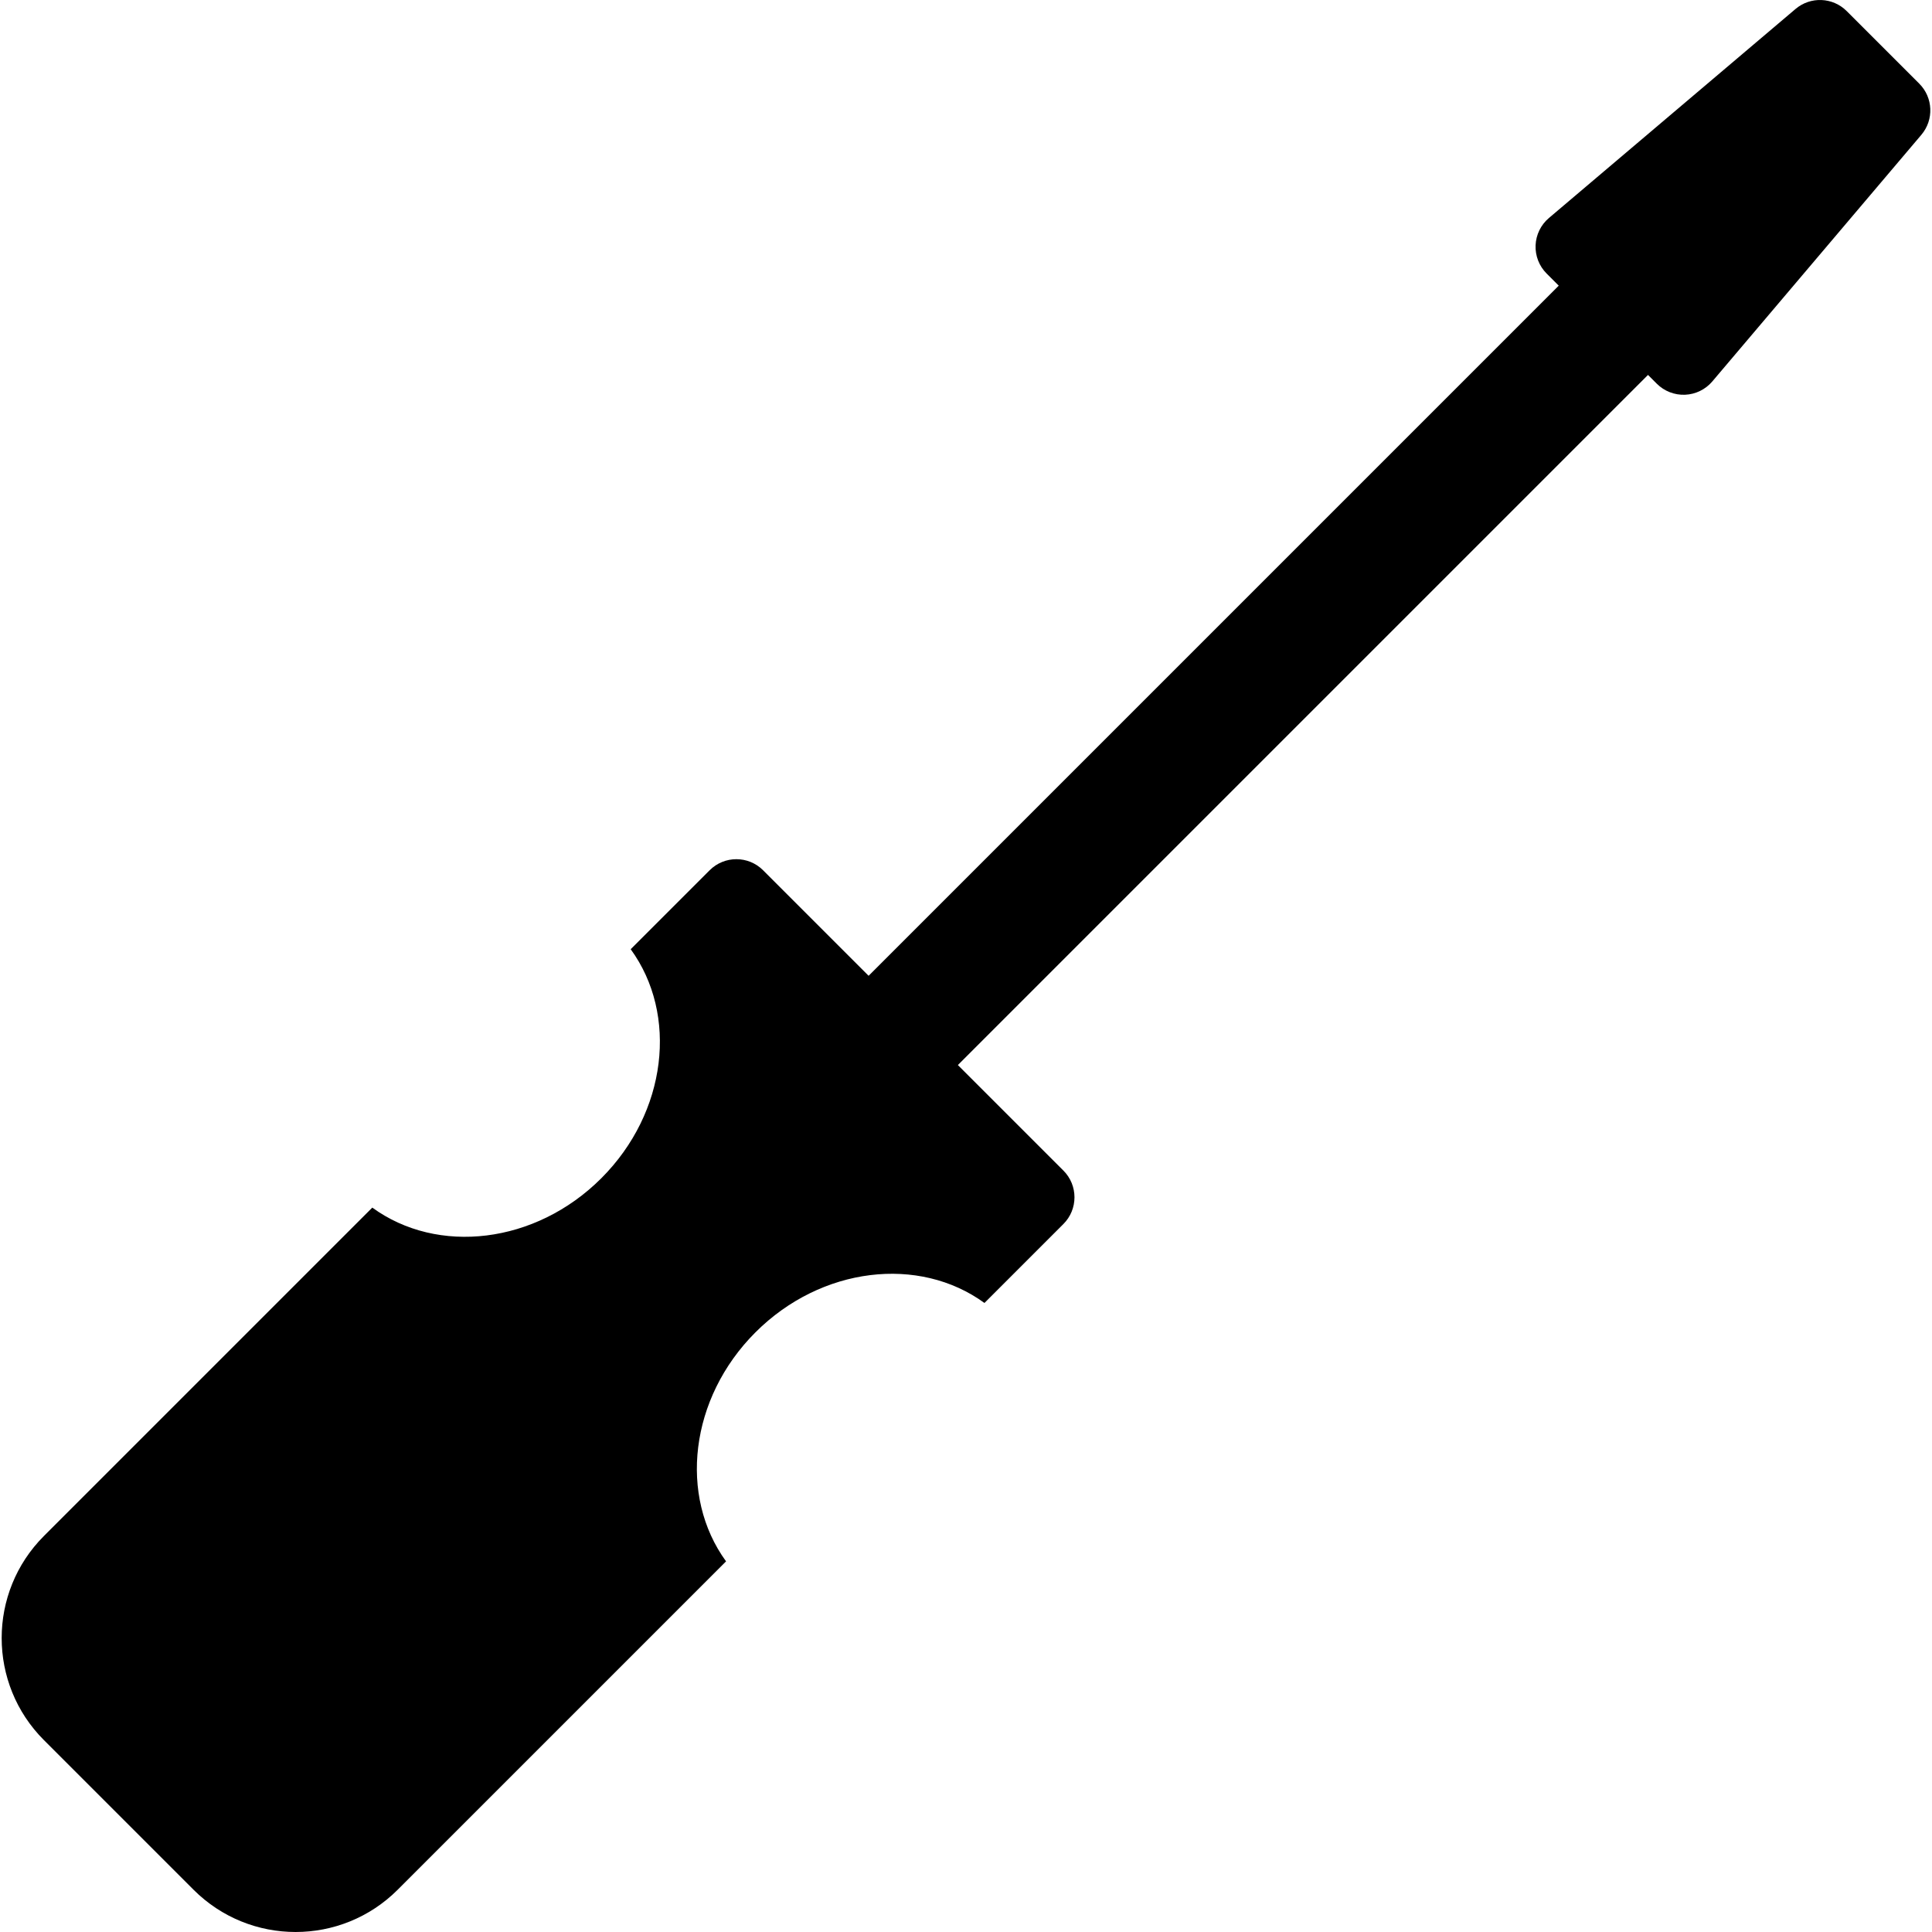 <?xml version="1.0" encoding="iso-8859-1"?>
<!-- Uploaded to: SVG Repo, www.svgrepo.com, Generator: SVG Repo Mixer Tools -->
<svg fill="#000000" height="800px" width="800px" version="1.1" id="Layer_1" xmlns="http://www.w3.org/2000/svg" xmlns:xlink="http://www.w3.org/1999/xlink" 
	 viewBox="0 0 512.002 512.002" xml:space="preserve">
<g>
	<g>
		<path d="M508.627,22.168L489.391,2.933c-3.684-3.684-9.579-3.927-13.553-0.558l-65.36,55.401c-2.134,1.81-3.414,4.429-3.529,7.226
			c-0.115,2.796,0.946,5.512,2.924,7.491l3.212,3.212l-182.89,182.89l-27.968-27.968c-3.91-3.91-10.249-3.91-14.159,0
			l-20.926,20.926c12.601,17.293,9.677,43.231-7.785,60.692c-17.462,17.462-43.399,20.385-60.692,7.785l-87.013,87.013
			c-14.945,14.945-14.945,39.174,0,54.118l39.632,39.632c14.945,14.945,39.174,14.945,54.118,0l87.013-87.013
			c-12.601-17.293-9.677-43.231,7.785-60.692s43.399-20.385,60.692-7.785l20.926-20.926c3.91-3.91,3.91-10.249,0-14.159
			l-27.968-27.968l182.89-182.89l2.328,2.328c1.978,1.978,4.696,3.039,7.491,2.924c2.796-0.115,5.416-1.395,7.226-3.529l55.4-65.36
			C512.553,31.746,512.311,25.852,508.627,22.168z"/>
	</g>
</g>
</svg>
